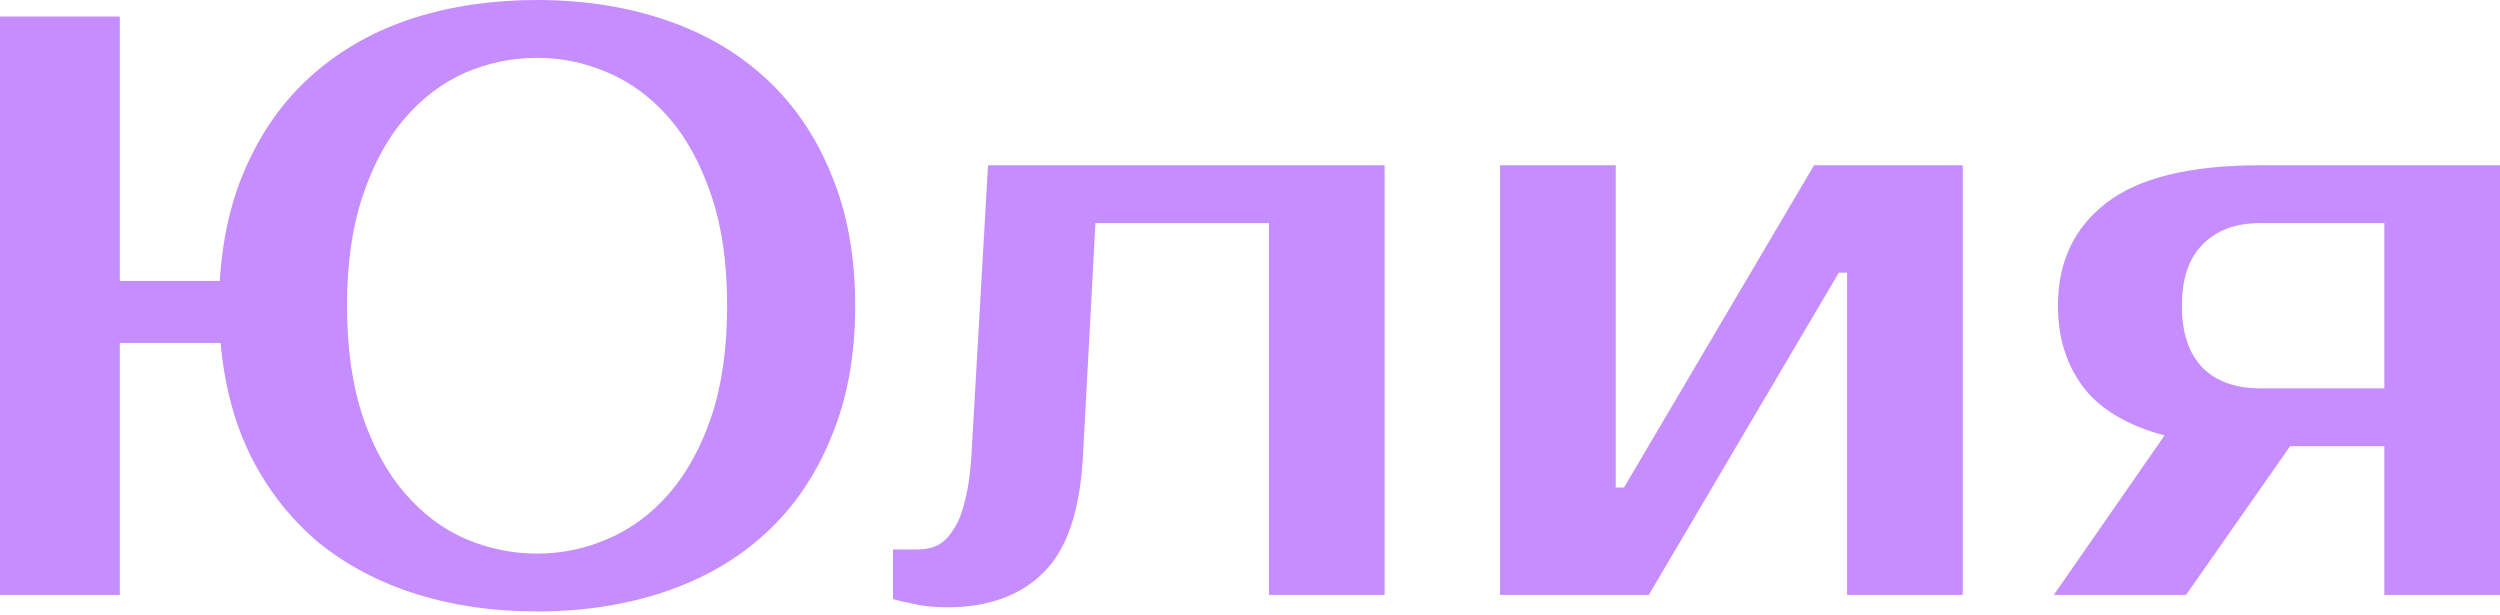<?xml version="1.0" encoding="UTF-8"?> <svg xmlns="http://www.w3.org/2000/svg" width="545" height="134" viewBox="0 0 545 134" fill="none"> <path d="M117.083 133.295C107.597 133.295 98.83 132.034 90.785 129.512C82.739 126.99 75.654 123.268 69.529 118.344C63.525 113.301 58.662 107.176 54.939 99.971C51.216 92.646 48.935 84.24 48.094 74.753H26.119V129.692H0V3.603H26.119V61.244H47.914C48.514 51.397 50.616 42.69 54.219 35.125C57.821 27.439 62.625 21.015 68.629 15.851C74.753 10.568 81.898 6.605 90.064 3.963C98.35 1.321 107.356 0 117.083 0C127.17 0 136.477 1.441 145.003 4.323C153.529 7.205 160.854 11.468 166.979 17.112C173.103 22.756 177.847 29.721 181.209 38.007C184.691 46.293 186.433 55.84 186.433 66.647C186.433 77.455 184.691 87.002 181.209 95.288C177.847 103.574 173.103 110.539 166.979 116.183C160.854 121.827 153.529 126.09 145.003 128.972C136.477 131.854 127.17 133.295 117.083 133.295ZM117.083 12.609C111.679 12.609 106.456 13.69 101.412 15.851C96.489 18.013 92.106 21.315 88.263 25.758C84.42 30.201 81.358 35.846 79.076 42.69C76.795 49.415 75.654 57.401 75.654 66.647C75.654 75.894 76.795 83.94 79.076 90.785C81.358 97.509 84.42 103.093 88.263 107.537C92.106 111.98 96.489 115.282 101.412 117.444C106.456 119.605 111.679 120.686 117.083 120.686C122.487 120.686 127.651 119.605 132.574 117.444C137.618 115.282 142.061 111.98 145.904 107.537C149.747 103.093 152.809 97.509 155.09 90.785C157.372 83.94 158.513 75.894 158.513 66.647C158.513 57.401 157.372 49.415 155.09 42.69C152.809 35.846 149.747 30.201 145.904 25.758C142.061 21.315 137.618 18.013 132.574 15.851C127.651 13.69 122.487 12.609 117.083 12.609Z" fill="#C68DFF"></path> <path d="M194.672 119.785H200.076C201.637 119.785 203.078 119.485 204.399 118.885C205.72 118.164 206.861 117.023 207.821 115.462C208.902 113.901 209.743 111.8 210.343 109.158C211.064 106.516 211.544 103.153 211.784 99.07L215.387 36.026H301.848V129.692H276.63V48.635H238.803L236.102 99.07C235.501 111.199 232.619 119.785 227.455 124.829C222.412 129.872 215.387 132.394 206.38 132.394C203.498 132.394 200.856 132.094 198.455 131.494C197.134 131.253 195.873 130.953 194.672 130.593V119.785Z" fill="#C68DFF"></path> <path d="M427.882 36.026V129.692H402.664V59.442H400.862L359.433 129.692H327.01V36.026H352.228V106.276H354.029L395.459 36.026H427.882Z" fill="#C68DFF"></path> <path d="M447.731 129.692L471.868 94.927C463.822 92.766 457.938 89.284 454.216 84.48C450.493 79.557 448.632 73.612 448.632 66.647C448.632 57.161 452.114 49.715 459.079 44.312C466.164 38.788 477.392 36.026 492.763 36.026H545V129.692H519.782V97.269H499.248L476.551 129.692H447.731ZM519.782 84.66V48.635H492.763C487.359 48.635 483.156 50.196 480.154 53.318C477.152 56.32 475.651 60.763 475.651 66.647C475.651 72.532 477.152 77.035 480.154 80.157C483.156 83.159 487.359 84.66 492.763 84.66H519.782Z" fill="#C68DFF"></path> </svg> 